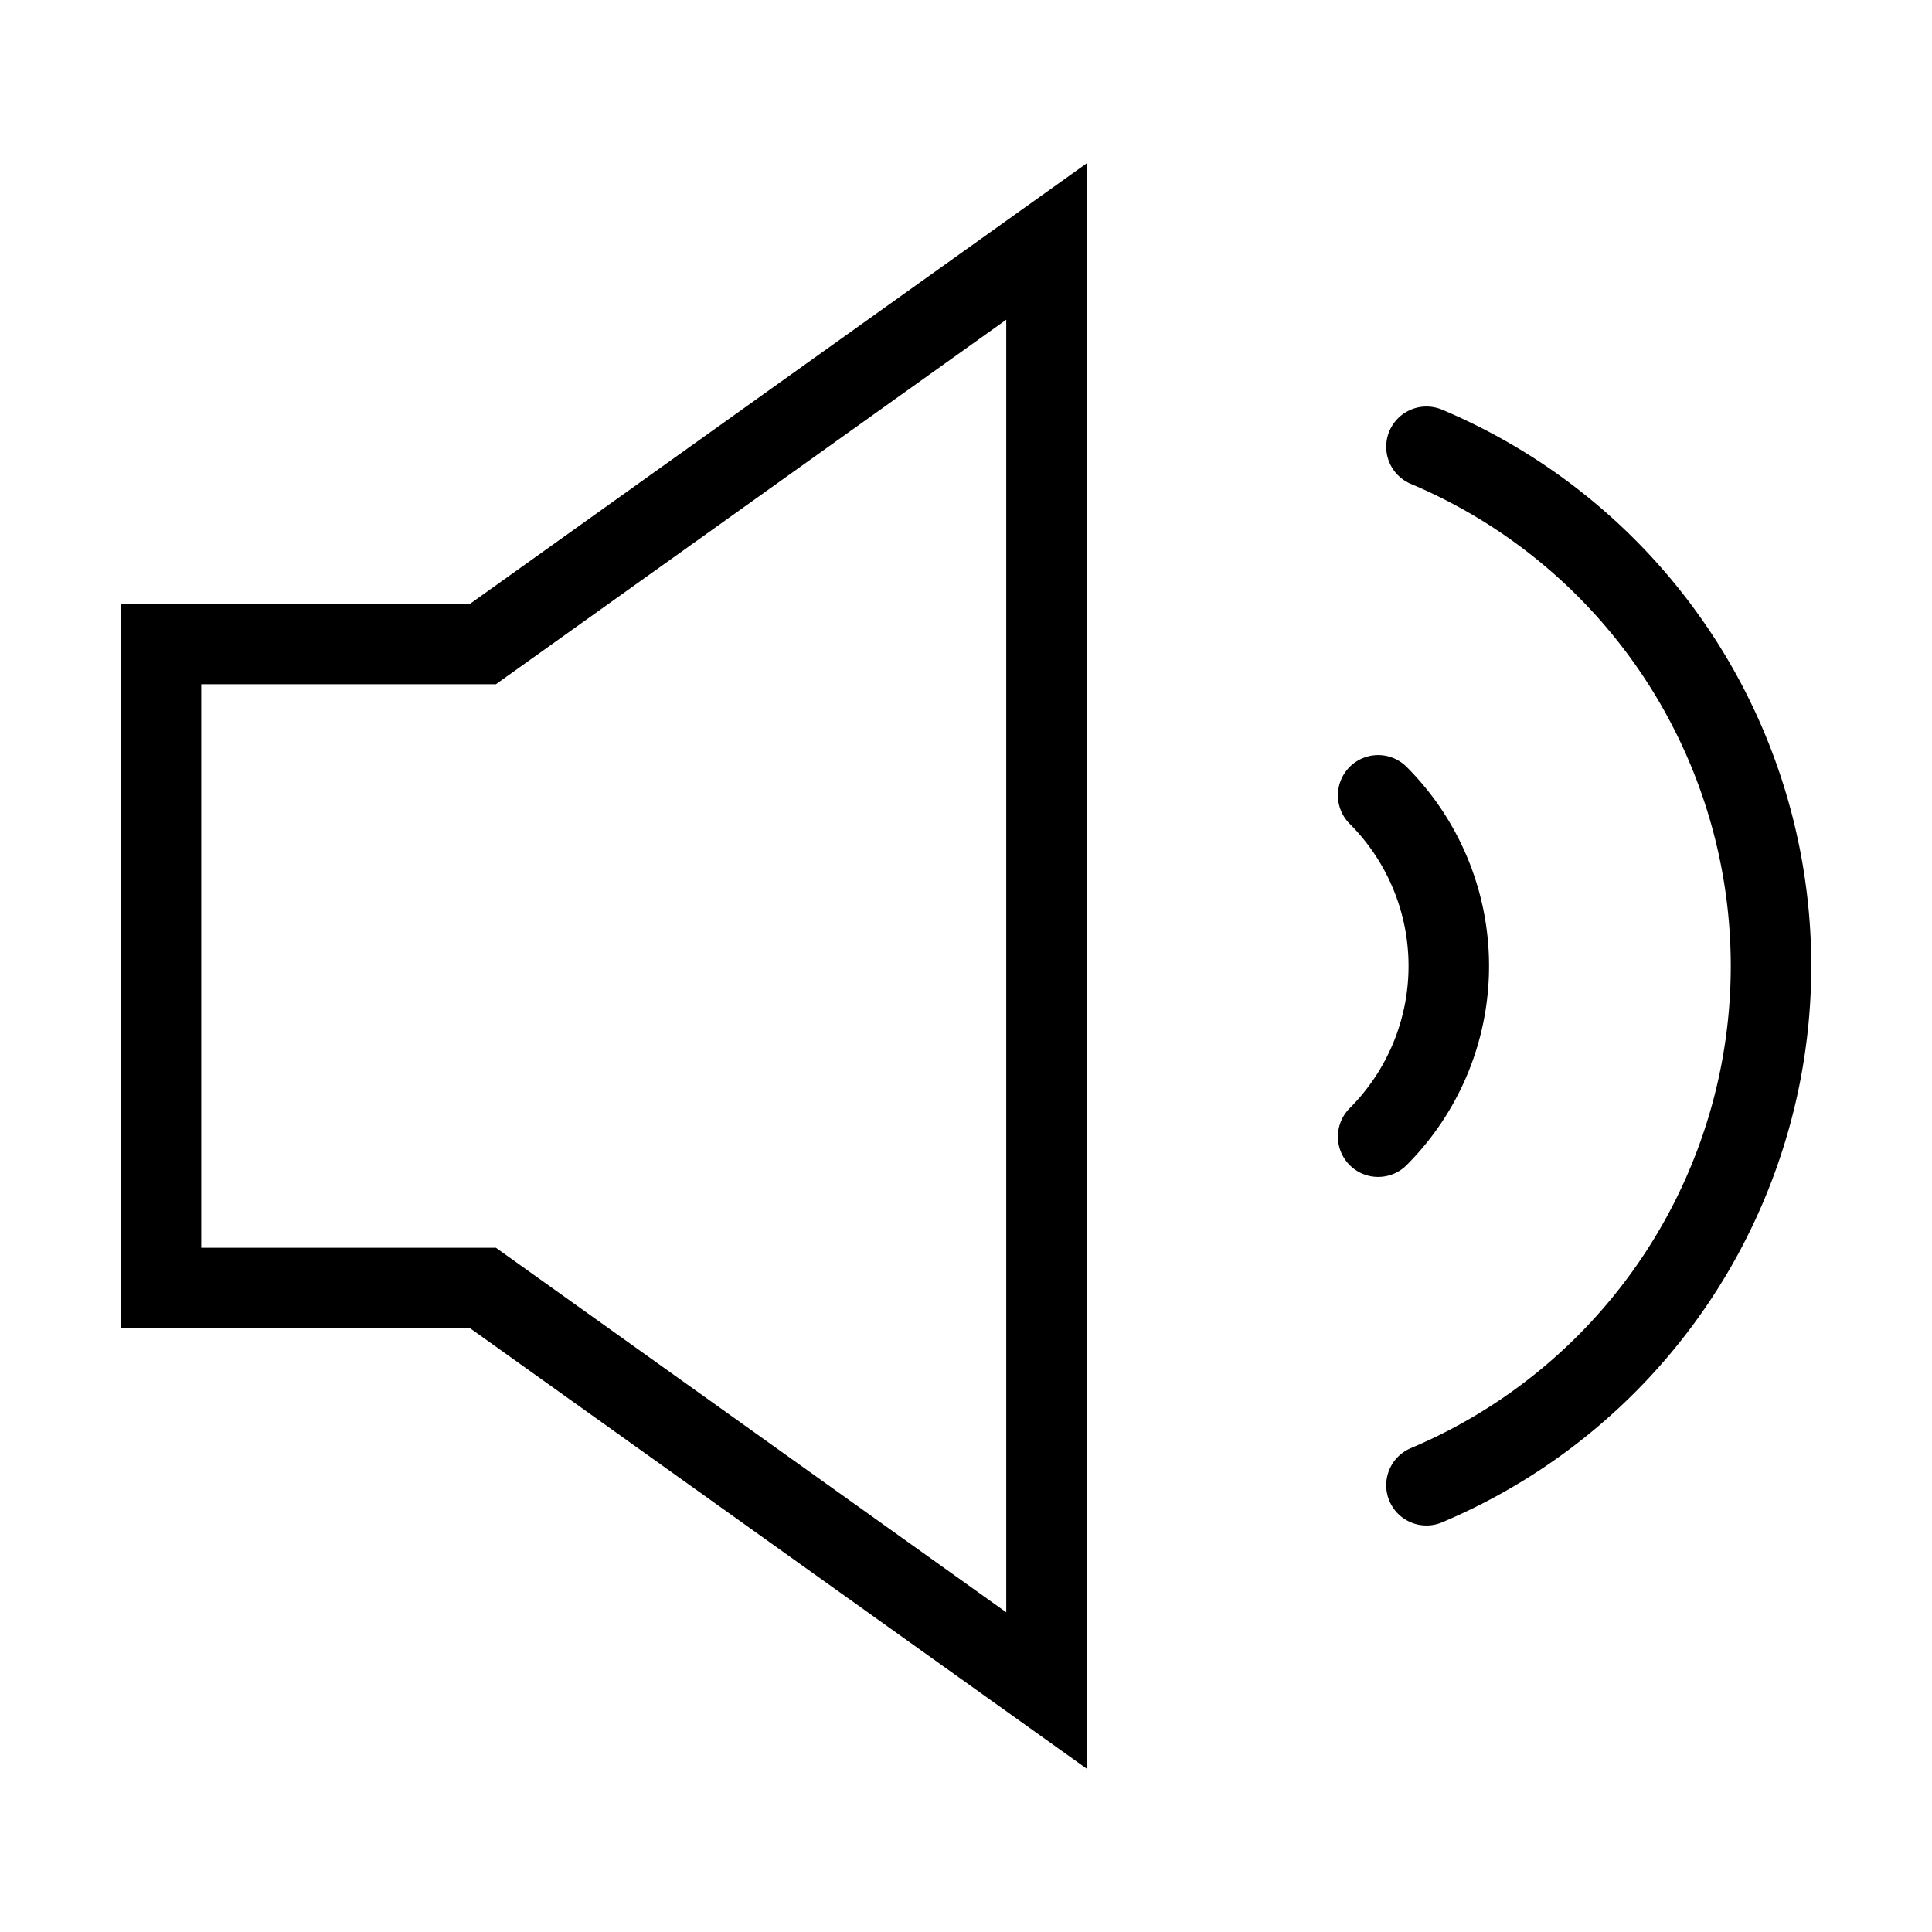 <?xml version="1.0" encoding="utf-8"?><!-- Uploaded to: SVG Repo, www.svgrepo.com, Generator: SVG Repo Mixer Tools -->
<svg width="800px" height="800px" viewBox="0 0 24 24" xmlns="http://www.w3.org/2000/svg" fill="none" stroke="#000000" stroke-width="1" stroke-linecap="round" stroke-linejoin="miter"><polygon points="2 8 2 16 6 16 13 21 13 3 6 8 2 8"></polygon><path d="M17.72,5.55a7,7,0,0,1,0,12.9"></path><path d="M17.12,9.88a3,3,0,0,1,0,4.24"></path></svg>